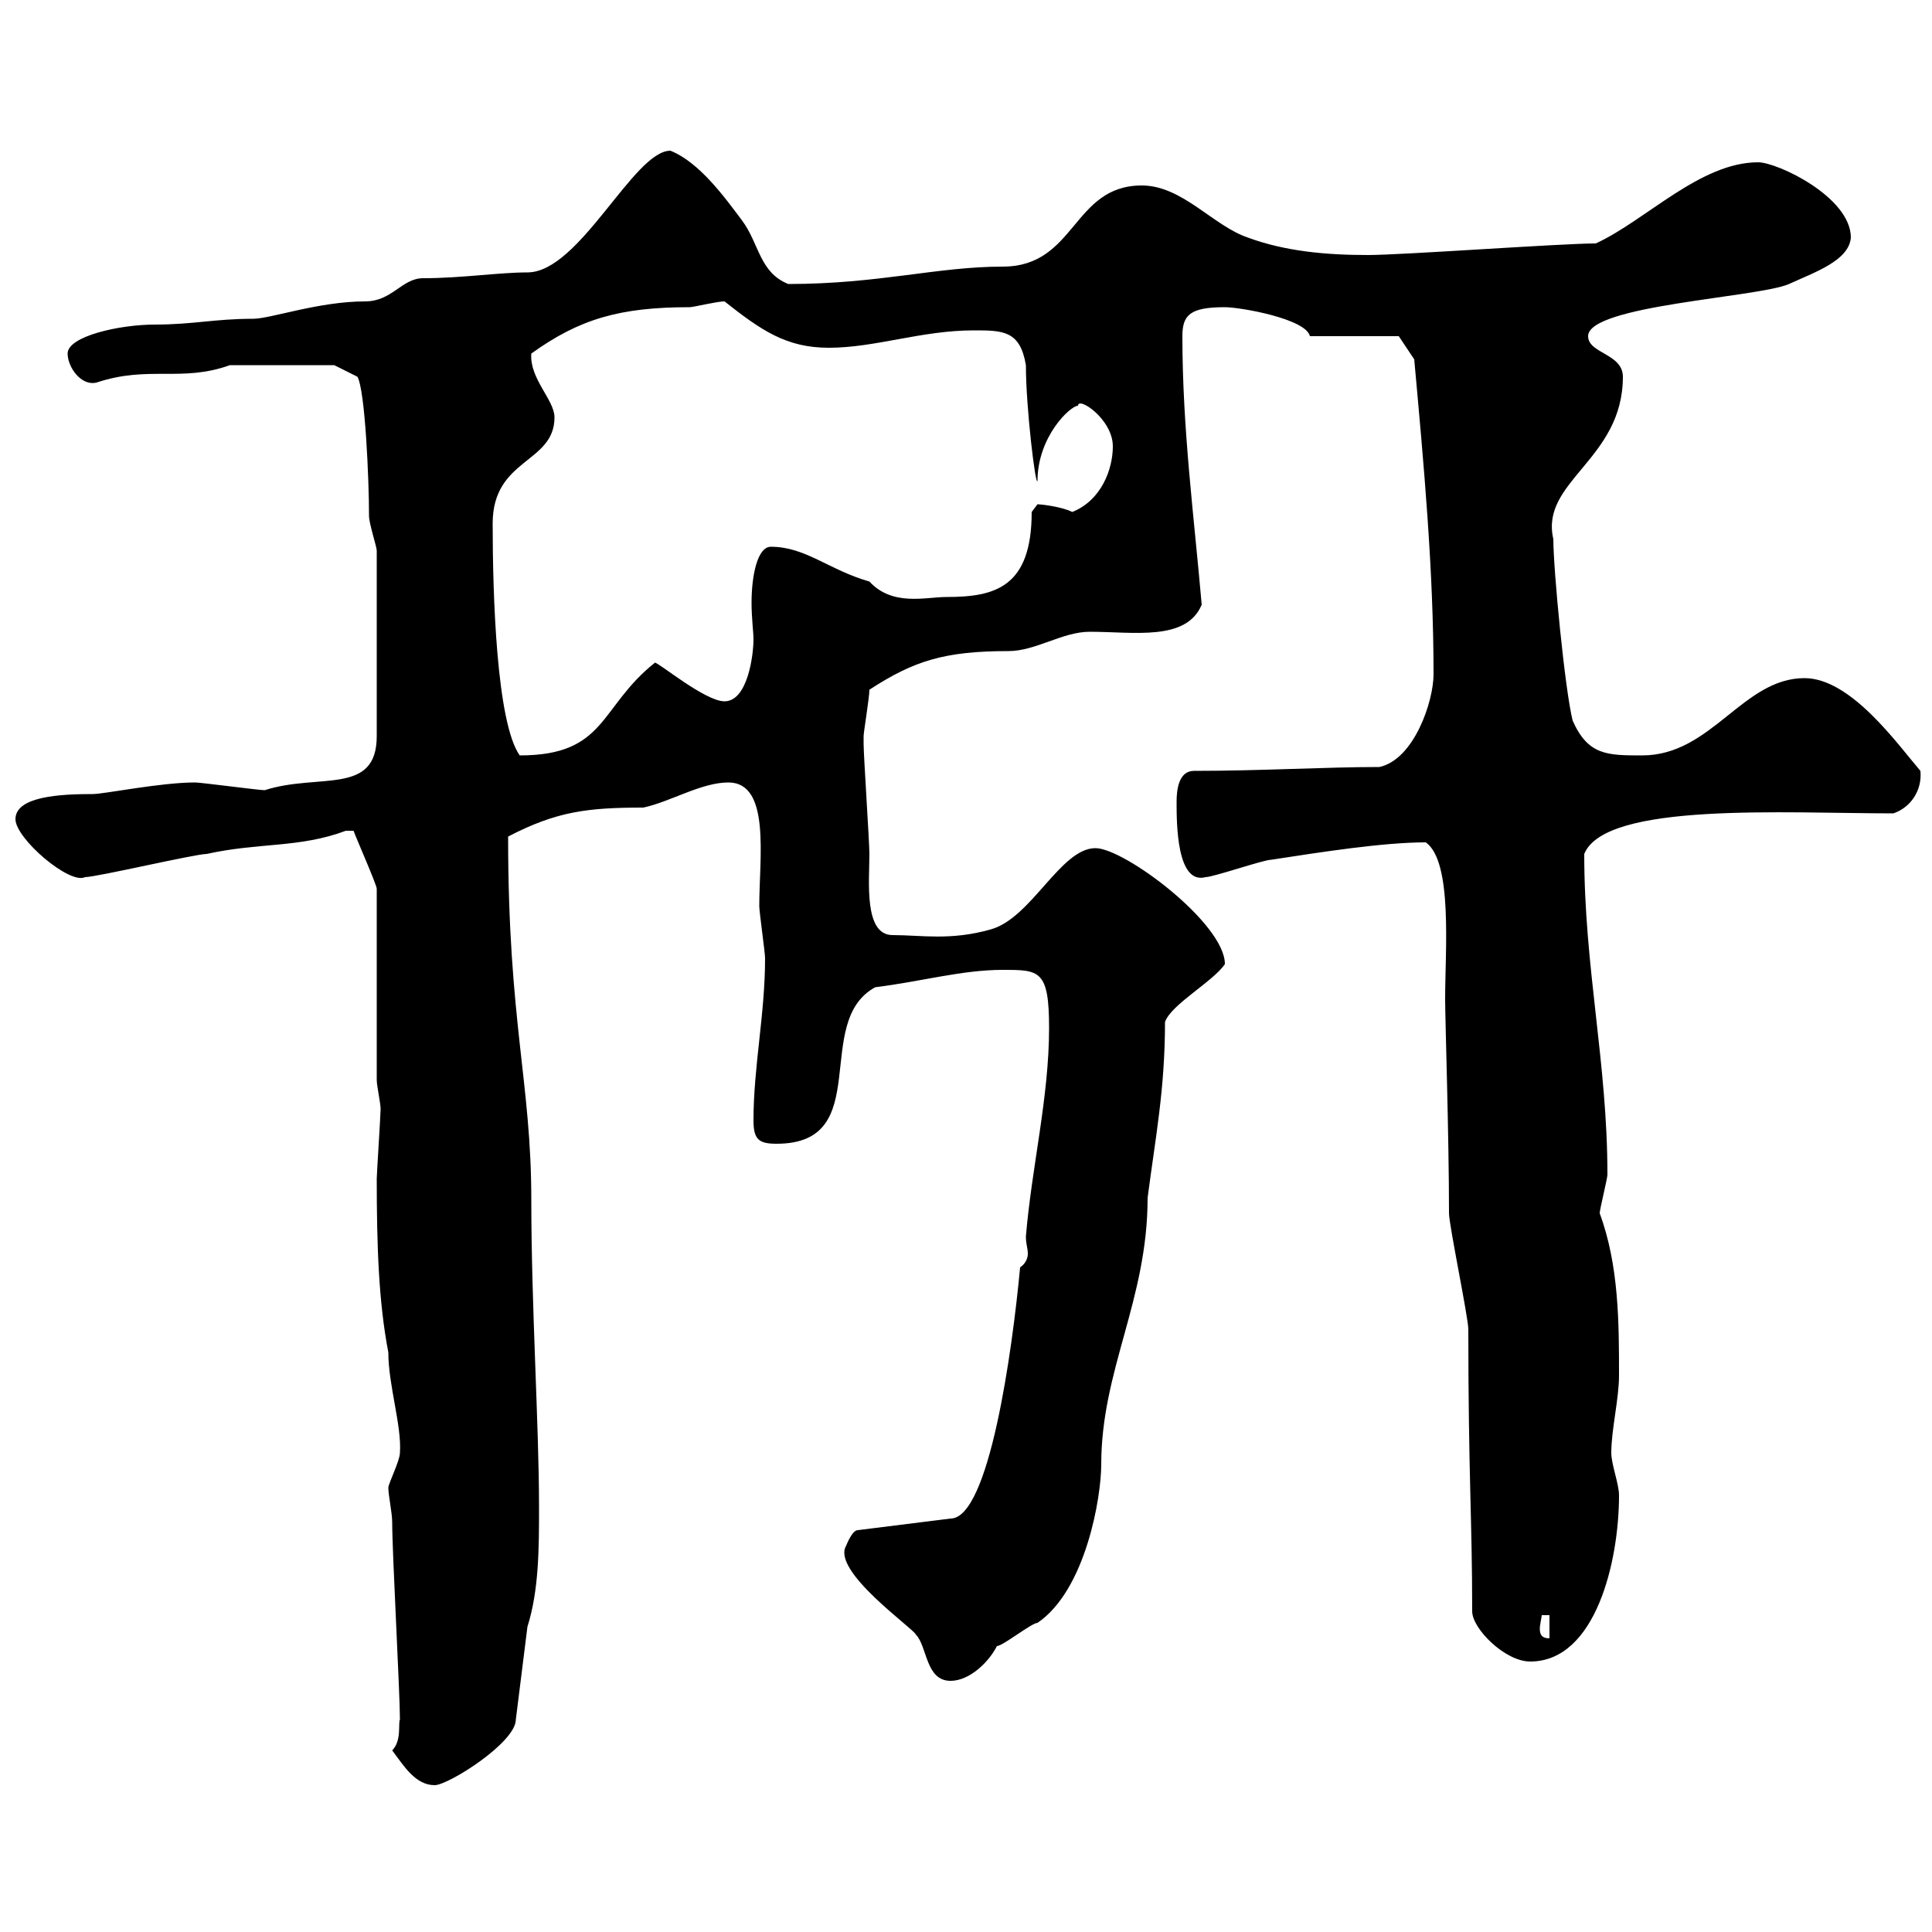<svg xmlns="http://www.w3.org/2000/svg" xmlns:xlink="http://www.w3.org/1999/xlink" width="300" height="300"><path d="M60.90 271.80C62.70 274.20 64.50 277.20 67.50 277.20C69.60 277.20 80.10 270.60 80.10 267L81.90 252.60C83.70 246.90 83.70 240.30 83.70 234C83.70 221.40 82.50 202.80 82.50 186.30C82.50 168 78.90 158.70 78.90 129.90C86.40 126 91.20 125.40 99.90 125.40C104.10 124.50 108.90 121.50 113.10 121.50C119.70 121.50 117.90 133.20 117.90 140.70C117.90 141.60 118.80 147.90 118.80 148.80C118.80 157.50 117 165.60 117 174C117 177 117.90 177.60 120.60 177.60C135.90 177.60 126 158.70 135.90 153.30C143.10 152.40 149.40 150.60 155.70 150.60C161.40 150.60 162.90 150.60 162.90 159.60C162.90 170.40 160.20 181.20 159.30 192C159.30 193.20 159.60 193.80 159.60 194.70C159.60 195.30 159.30 196.20 158.40 196.80C157.20 209.70 153.60 235.80 147.60 235.80L133.20 237.60C132.30 237.60 131.40 240 131.40 240C129 243.90 141.90 252.90 142.20 253.80C144 255.60 143.70 261 147.60 261C150.60 261 153.60 258 154.80 255.60C155.70 255.60 160.20 252 161.10 252C168.60 246.90 171 232.50 171 227.40C171 212.70 178.20 201.90 178.20 186C179.40 176.70 180.90 169.20 180.90 158.70C181.80 156 188.40 152.40 190.20 149.70C190.20 143.40 174.60 131.70 170.10 131.70C164.70 131.70 160.20 142.50 153.90 144.30C147.60 146.10 143.10 145.20 138.60 145.20C134.10 145.20 135 136.80 135 132.60C135 130.80 134.10 117.30 134.10 115.50C134.10 115.50 134.10 115.50 134.10 114.30C134.10 113.70 135 108.30 135 107.10C141.90 102.60 146.70 101.10 156.60 101.10C160.80 101.10 165 98.10 169.20 98.10C176.10 98.10 184.20 99.60 186.60 93.90C185.40 80.10 183.60 66.60 183.60 52.20C183.60 48.90 184.80 47.70 190.20 47.70C192.60 47.70 202.80 49.50 203.40 52.20L217.20 52.20L219.60 55.80C221.10 72.30 222.60 88.50 222.60 104.70C222.60 108.90 219.60 117.90 214.20 119.10C205.80 119.10 195.90 119.70 185.40 119.70C183 119.70 182.70 122.70 182.70 124.50C182.70 127.80 182.70 137.40 187.20 136.20C188.40 136.20 196.20 133.50 197.40 133.50C205.20 132.30 214.80 130.80 221.40 130.80C225.60 133.80 224.40 147.60 224.40 155.10C224.40 158.40 225 176.40 225 188.40C225 190.20 228 204.60 228 206.40C228 229.20 228.60 235.80 228.60 250.20C228.60 252.90 233.70 258 237.60 258C247.80 258 251.40 242.40 251.40 232.20C251.40 230.40 250.20 227.40 250.20 225.60C250.20 222 251.40 217.20 251.40 213.60C251.40 205.50 251.40 196.50 248.40 188.40C248.40 187.80 249.60 183 249.60 182.40C249.60 165 246 150.30 246 132.60C249.30 124.50 277.20 126.30 294 126.30C296.70 125.40 298.50 122.70 298.20 119.70C294.60 115.50 287.40 105.30 280.20 105.30C270.60 105.30 265.80 117.30 255 117.30C249.60 117.30 246.60 117.30 244.20 111.90C243 107.10 241.20 88.50 241.20 83.70C239.10 74.70 252 71.40 252 58.50C252 54.90 246.60 54.90 246.60 52.20C246.60 47.40 273 46.20 277.80 44.10C281.70 42.30 287.10 40.50 287.40 36.90C287.40 30.60 276 25.20 273 25.20C264 25.20 255.60 34.20 247.80 37.80C242.40 37.80 217.80 39.60 212.40 39.60C205.80 39.60 199.50 39 193.80 36.90C188.40 35.10 183.60 28.80 177.30 28.80C166.50 28.80 167.10 41.40 155.70 41.40C145.50 41.40 136.50 44.10 122.40 44.10C117.90 42.30 117.90 37.80 115.20 34.20C112.50 30.60 108.60 25.20 104.10 23.40C98.40 23.40 90 42.30 81.90 42.30C77.40 42.30 71.70 43.20 65.70 43.20C62.40 43.20 60.90 46.80 56.70 46.80C49.50 46.80 42 49.50 39.30 49.50C33.30 49.50 30 50.40 24 50.40C18.60 50.40 10.50 52.20 10.50 54.90C10.50 57 12.60 60 15 59.40C23.10 56.70 28.20 59.40 35.70 56.70C39 56.70 49.80 56.70 51.90 56.70L55.50 58.50C56.70 60.60 57.30 74.40 57.30 80.10C57.30 81.30 58.50 84.90 58.50 85.50L58.50 114.30C58.50 123.60 49.50 120 41.10 122.70C40.20 122.70 31.20 121.50 30.30 121.50C24.90 121.50 16.20 123.30 14.40 123.30C9.60 123.30 2.40 123.60 2.40 127.20C2.40 130.20 10.80 137.40 13.20 136.20C15 136.20 30.30 132.60 32.10 132.60C40.20 130.80 46.50 131.70 53.70 129C53.70 129 53.70 129 54.90 129C55.20 129.90 58.50 137.40 58.50 138L58.50 167.70C58.50 168.60 59.10 171.30 59.10 172.20C59.10 173.10 58.50 182.40 58.50 183C58.50 193.50 58.80 202.20 60.30 210C60.30 215.10 62.40 221.40 62.10 225.60C62.10 226.80 60.30 230.40 60.30 231C60.30 232.20 60.90 234.90 60.90 236.40C60.90 241.20 62.10 262.80 62.10 267C61.80 267.60 62.40 270.30 60.90 271.80ZM239.40 250.80L240.60 250.80L240.60 254.40C239.40 254.40 239.10 253.80 239.10 252.90C239.10 252.30 239.40 251.10 239.40 250.80ZM76.50 81.30C76.50 71.10 86.10 72 86.10 64.80C86.10 62.10 82.20 58.80 82.50 54.90C90 49.50 96.30 47.70 107.10 47.70C107.70 47.70 111.30 46.80 112.50 46.80C118.20 51.30 122.10 54 128.70 54C135.90 54 143.10 51.30 151.20 51.30C155.70 51.30 158.40 51.30 159.30 56.70C159.30 63.30 160.80 75.60 161.10 74.70C161.10 67.80 166.20 63 167.40 63C167.40 61.50 172.80 65.10 172.80 69.30C172.80 72.90 171 77.70 166.50 79.50C164.70 78.60 161.40 78.30 161.10 78.30C161.10 78.30 160.20 79.50 160.20 79.50C160.20 91.20 154.50 92.70 147 92.70C143.70 92.70 138.60 94.20 135 90.30C128.70 88.50 125.10 84.90 119.70 84.90C117.60 84.90 116.70 89.40 116.70 93.60C116.70 96 117 98.10 117 99.30C117 101.70 116.10 108.90 112.50 108.90C109.50 108.90 102.30 102.90 101.70 102.90C93 109.80 94.20 117.30 80.70 117.30C77.10 112.20 76.50 92.40 76.50 81.30Z"/></svg>